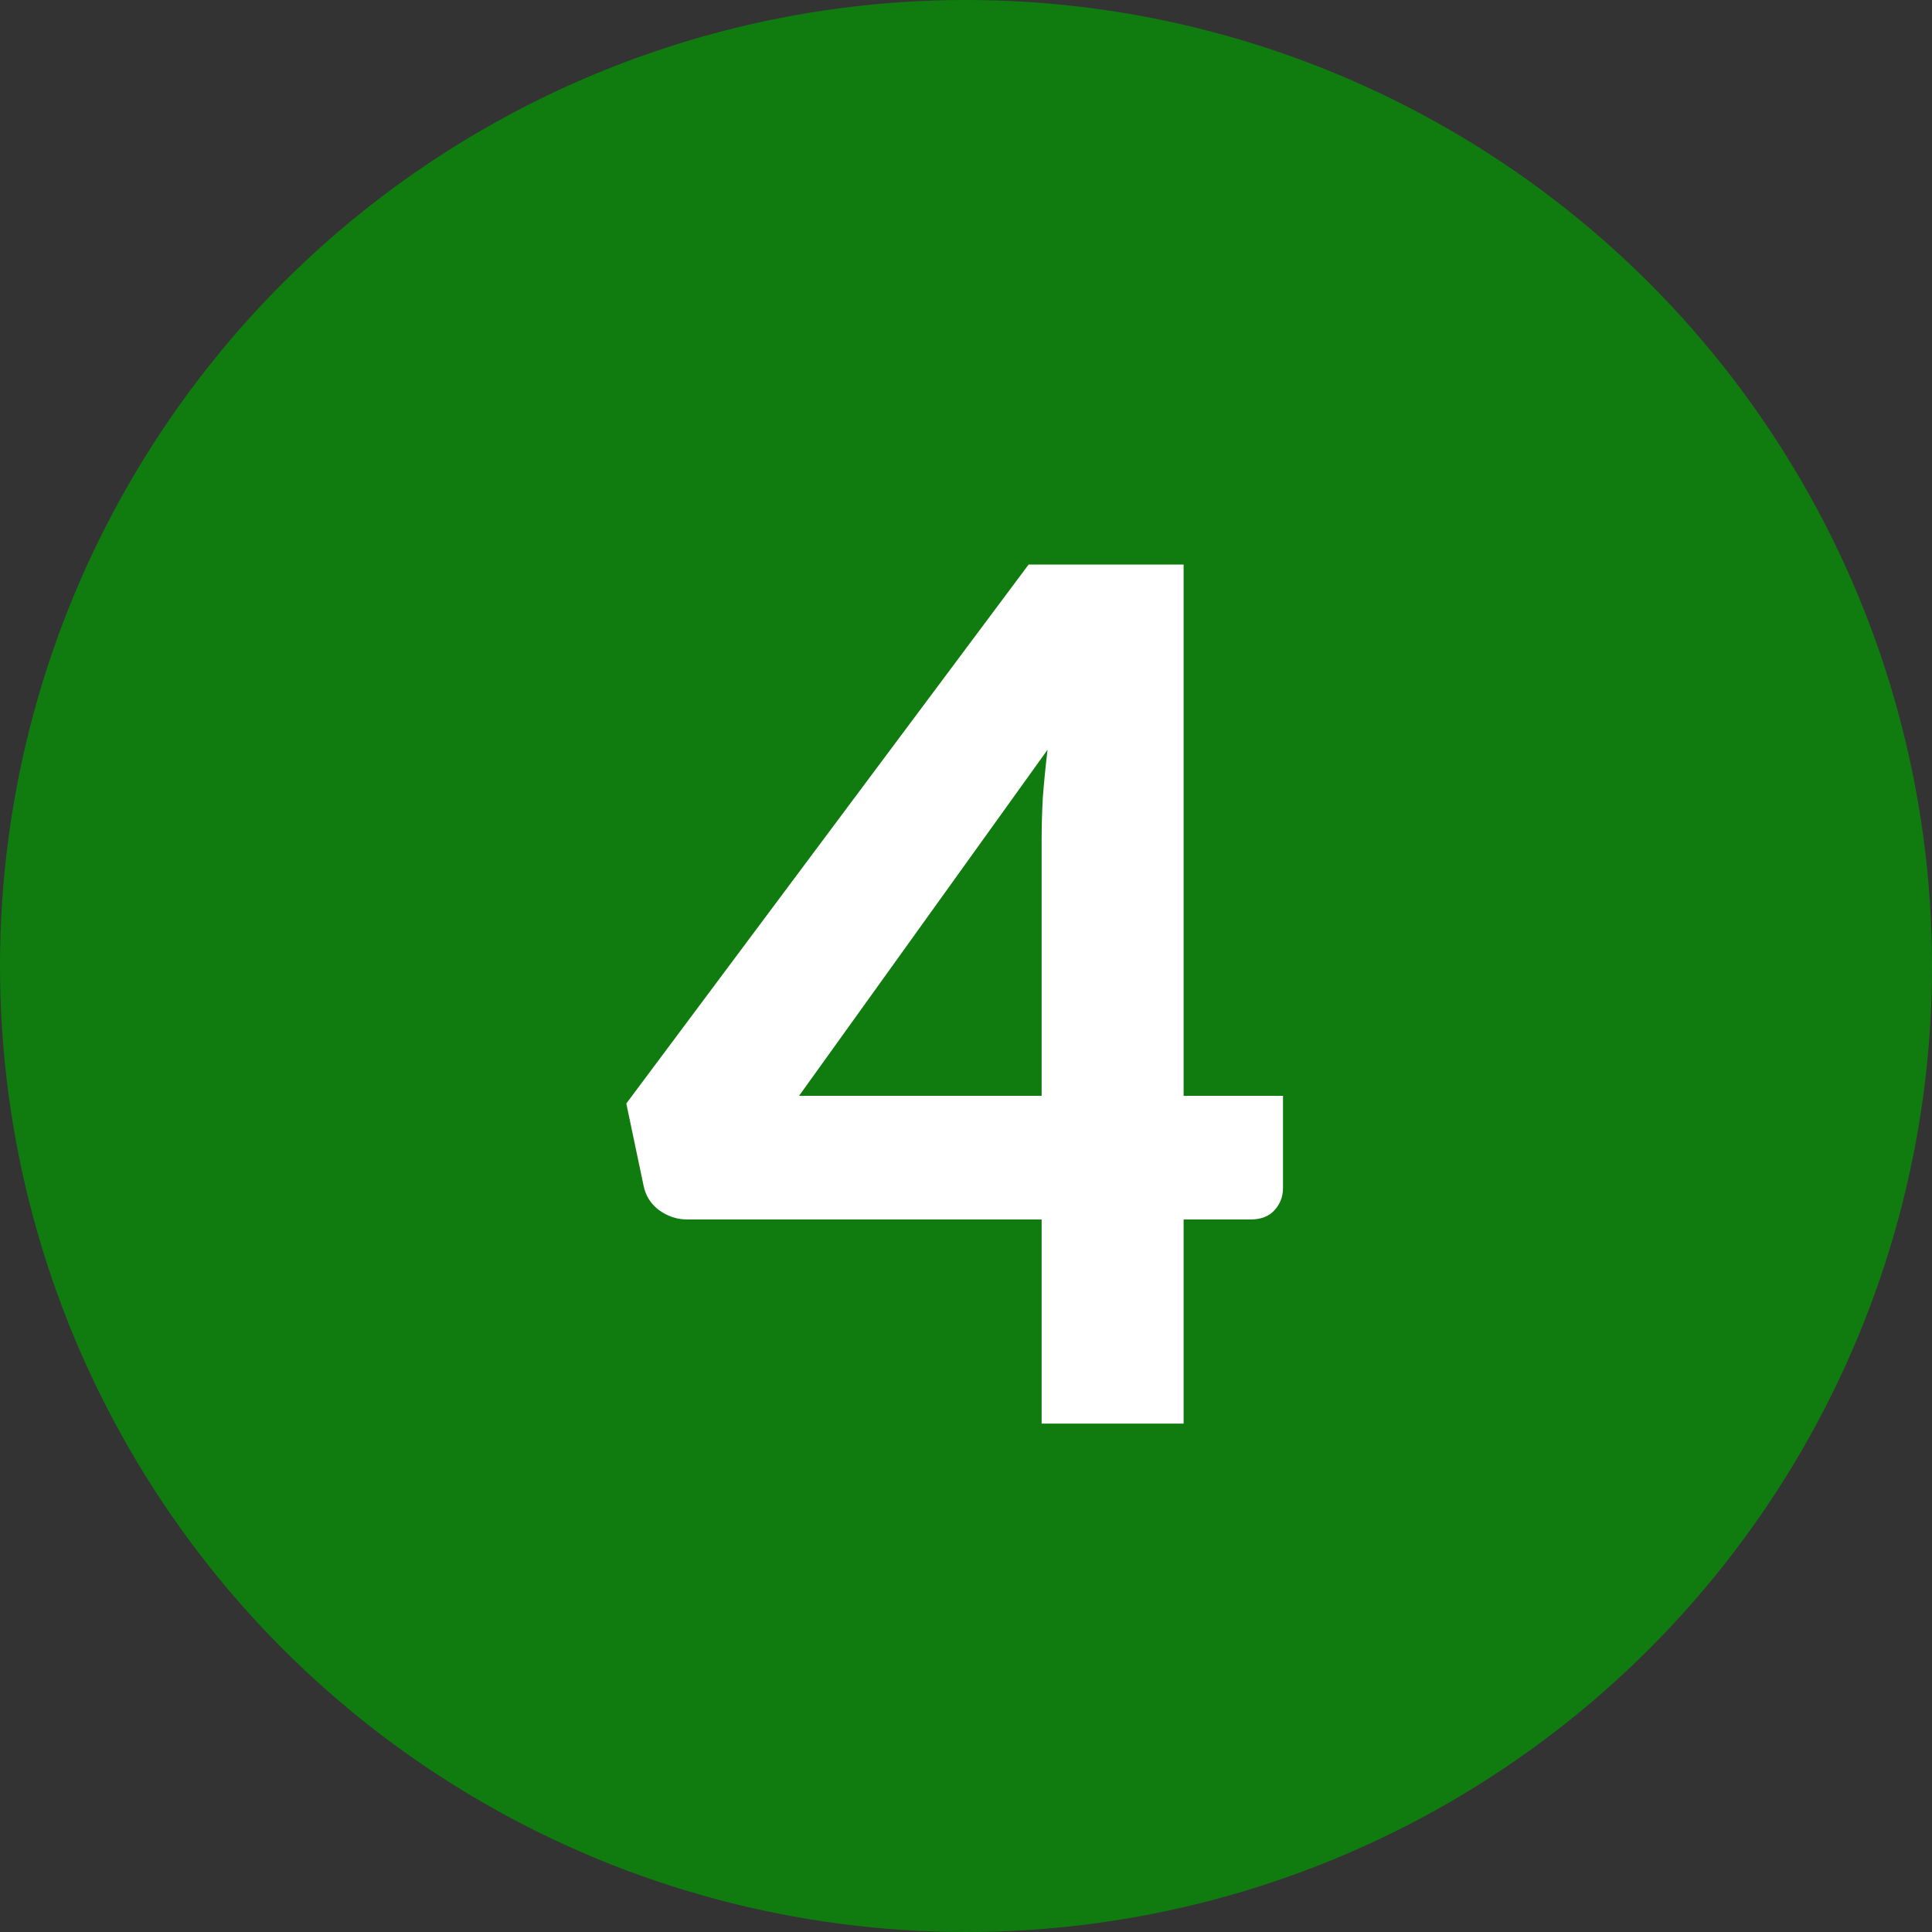 <?xml version="1.0" encoding="utf-8"?>
<svg xmlns="http://www.w3.org/2000/svg" width="418" height="418" viewBox="0 0 418 418" fill="none">
<rect x="0" y="0" width="418" height="418" fill="#333333" stroke="none"/>
<circle cx="209" cy="209" r="209" fill="#107C10"/>
<path d="M225.362 237.088V181.792C225.362 178.891 225.447 175.819 225.618 172.576C225.874 169.248 226.215 165.792 226.642 162.208L172.882 237.088H225.362ZM277.586 237.088V257.056C277.586 258.933 276.946 260.555 275.666 261.92C274.471 263.2 272.765 263.84 270.546 263.84H256.082V308H225.362V263.84H148.69C146.471 263.84 144.423 263.157 142.546 261.792C140.754 260.427 139.645 258.635 139.218 256.416L135.506 238.752L222.546 122.144H256.082V237.088H277.586Z" fill="white"/>
</svg>